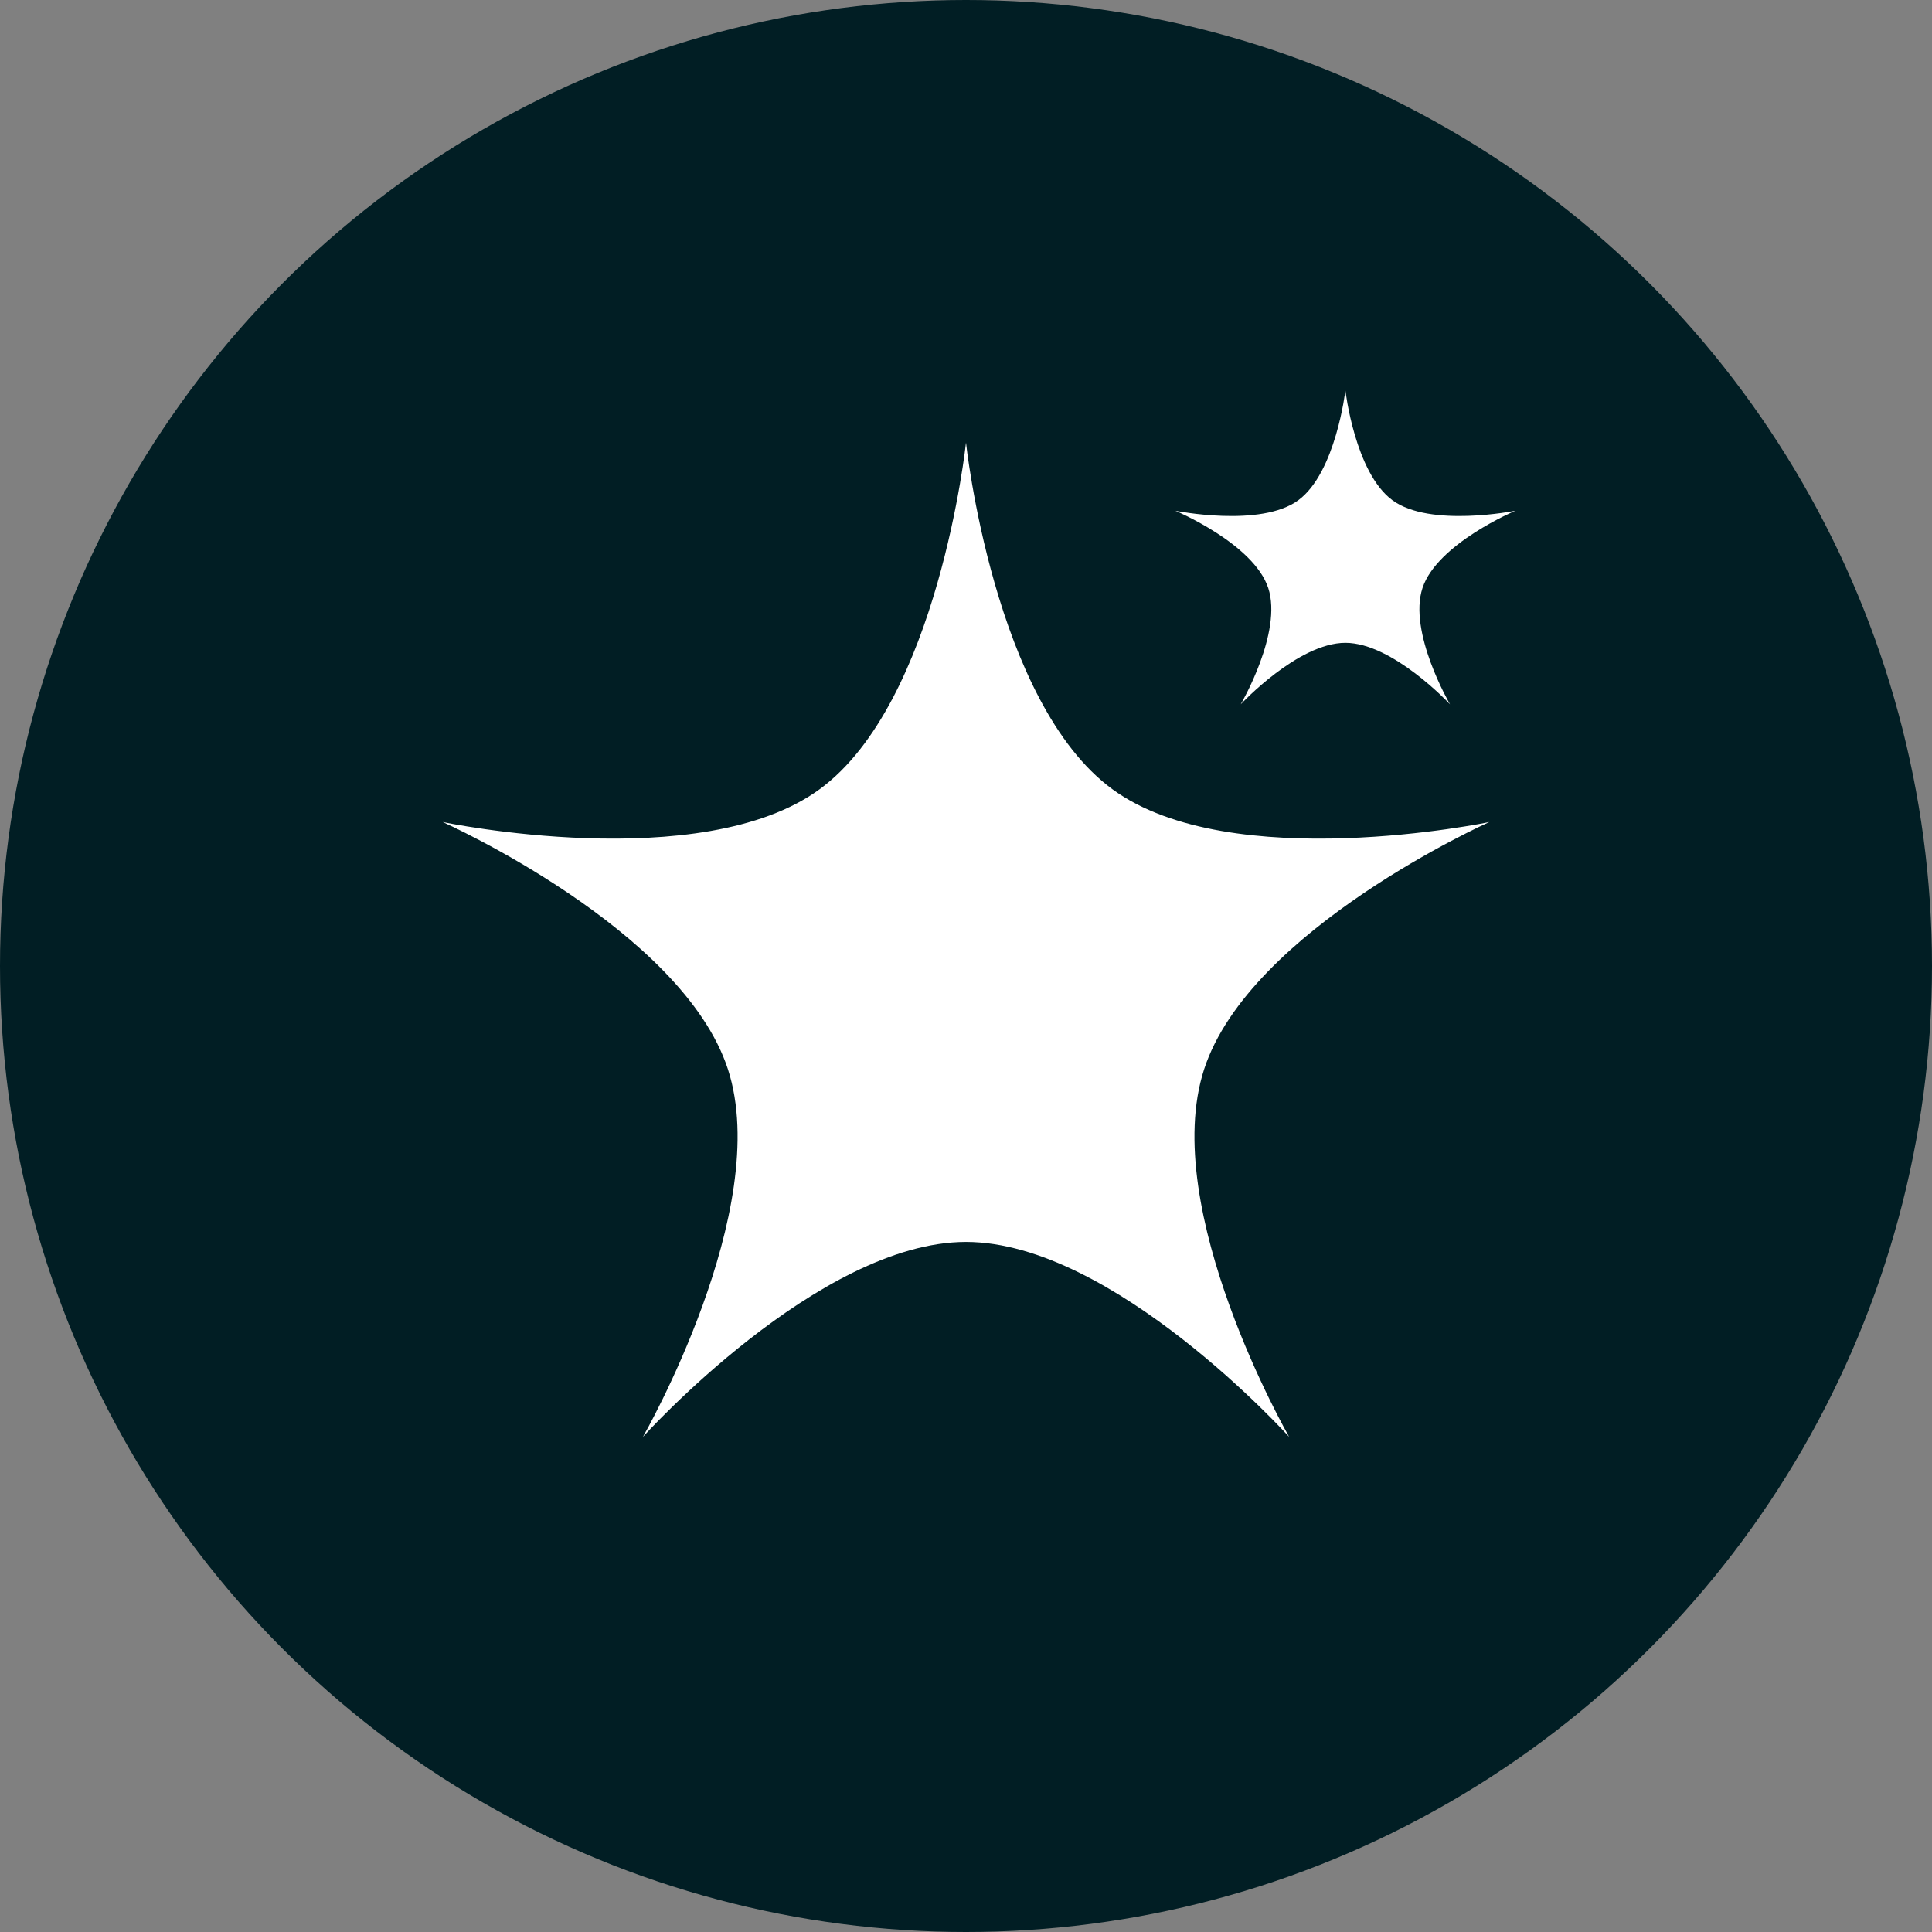 <svg width="40" height="40" viewBox="0 0 40 40" fill="none" xmlns="http://www.w3.org/2000/svg">
<rect x="0" y="0" width="40" height="40" fill="#808080" stroke="none"/>
<circle cx="20" cy="20" r="20" fill="#011E24"/>
<mask id="mask0_2132_16905" style="mask-type:alpha" maskUnits="userSpaceOnUse" x="7" y="7" width="26" height="26">
<rect x="7" y="7" width="26" height="26" fill="#D9D9D9"/>
</mask>
<g mask="url(#mask0_2132_16905)">
<path d="M13.311 29.749C13.311 29.749 16.015 25.039 15.071 22.138C14.127 19.237 9.167 17.02 9.167 17.02C9.167 17.02 14.509 18.136 16.967 16.342C19.425 14.549 20 9.165 20 9.165C20 9.165 20.575 14.549 23.034 16.342C25.492 18.136 30.834 17.02 30.834 17.02C30.834 17.02 25.873 19.237 24.93 22.138C23.986 25.039 26.69 29.749 26.69 29.749C26.69 29.749 23.051 25.713 20 25.713C16.949 25.713 13.311 29.749 13.311 29.749ZM25.688 14.582C25.688 14.582 26.561 13.09 26.257 12.172C25.952 11.254 24.334 10.574 24.334 10.574C24.334 10.574 26.101 10.93 26.88 10.357C27.658 9.784 27.855 8.082 27.855 8.082C27.855 8.082 28.051 9.784 28.829 10.357C29.608 10.93 31.375 10.574 31.375 10.574C31.375 10.574 29.757 11.254 29.452 12.172C29.148 13.09 30.021 14.582 30.021 14.582C30.021 14.582 28.836 13.309 27.855 13.309C26.873 13.309 25.688 14.582 25.688 14.582Z" fill="white"/>
</g>
</svg>
